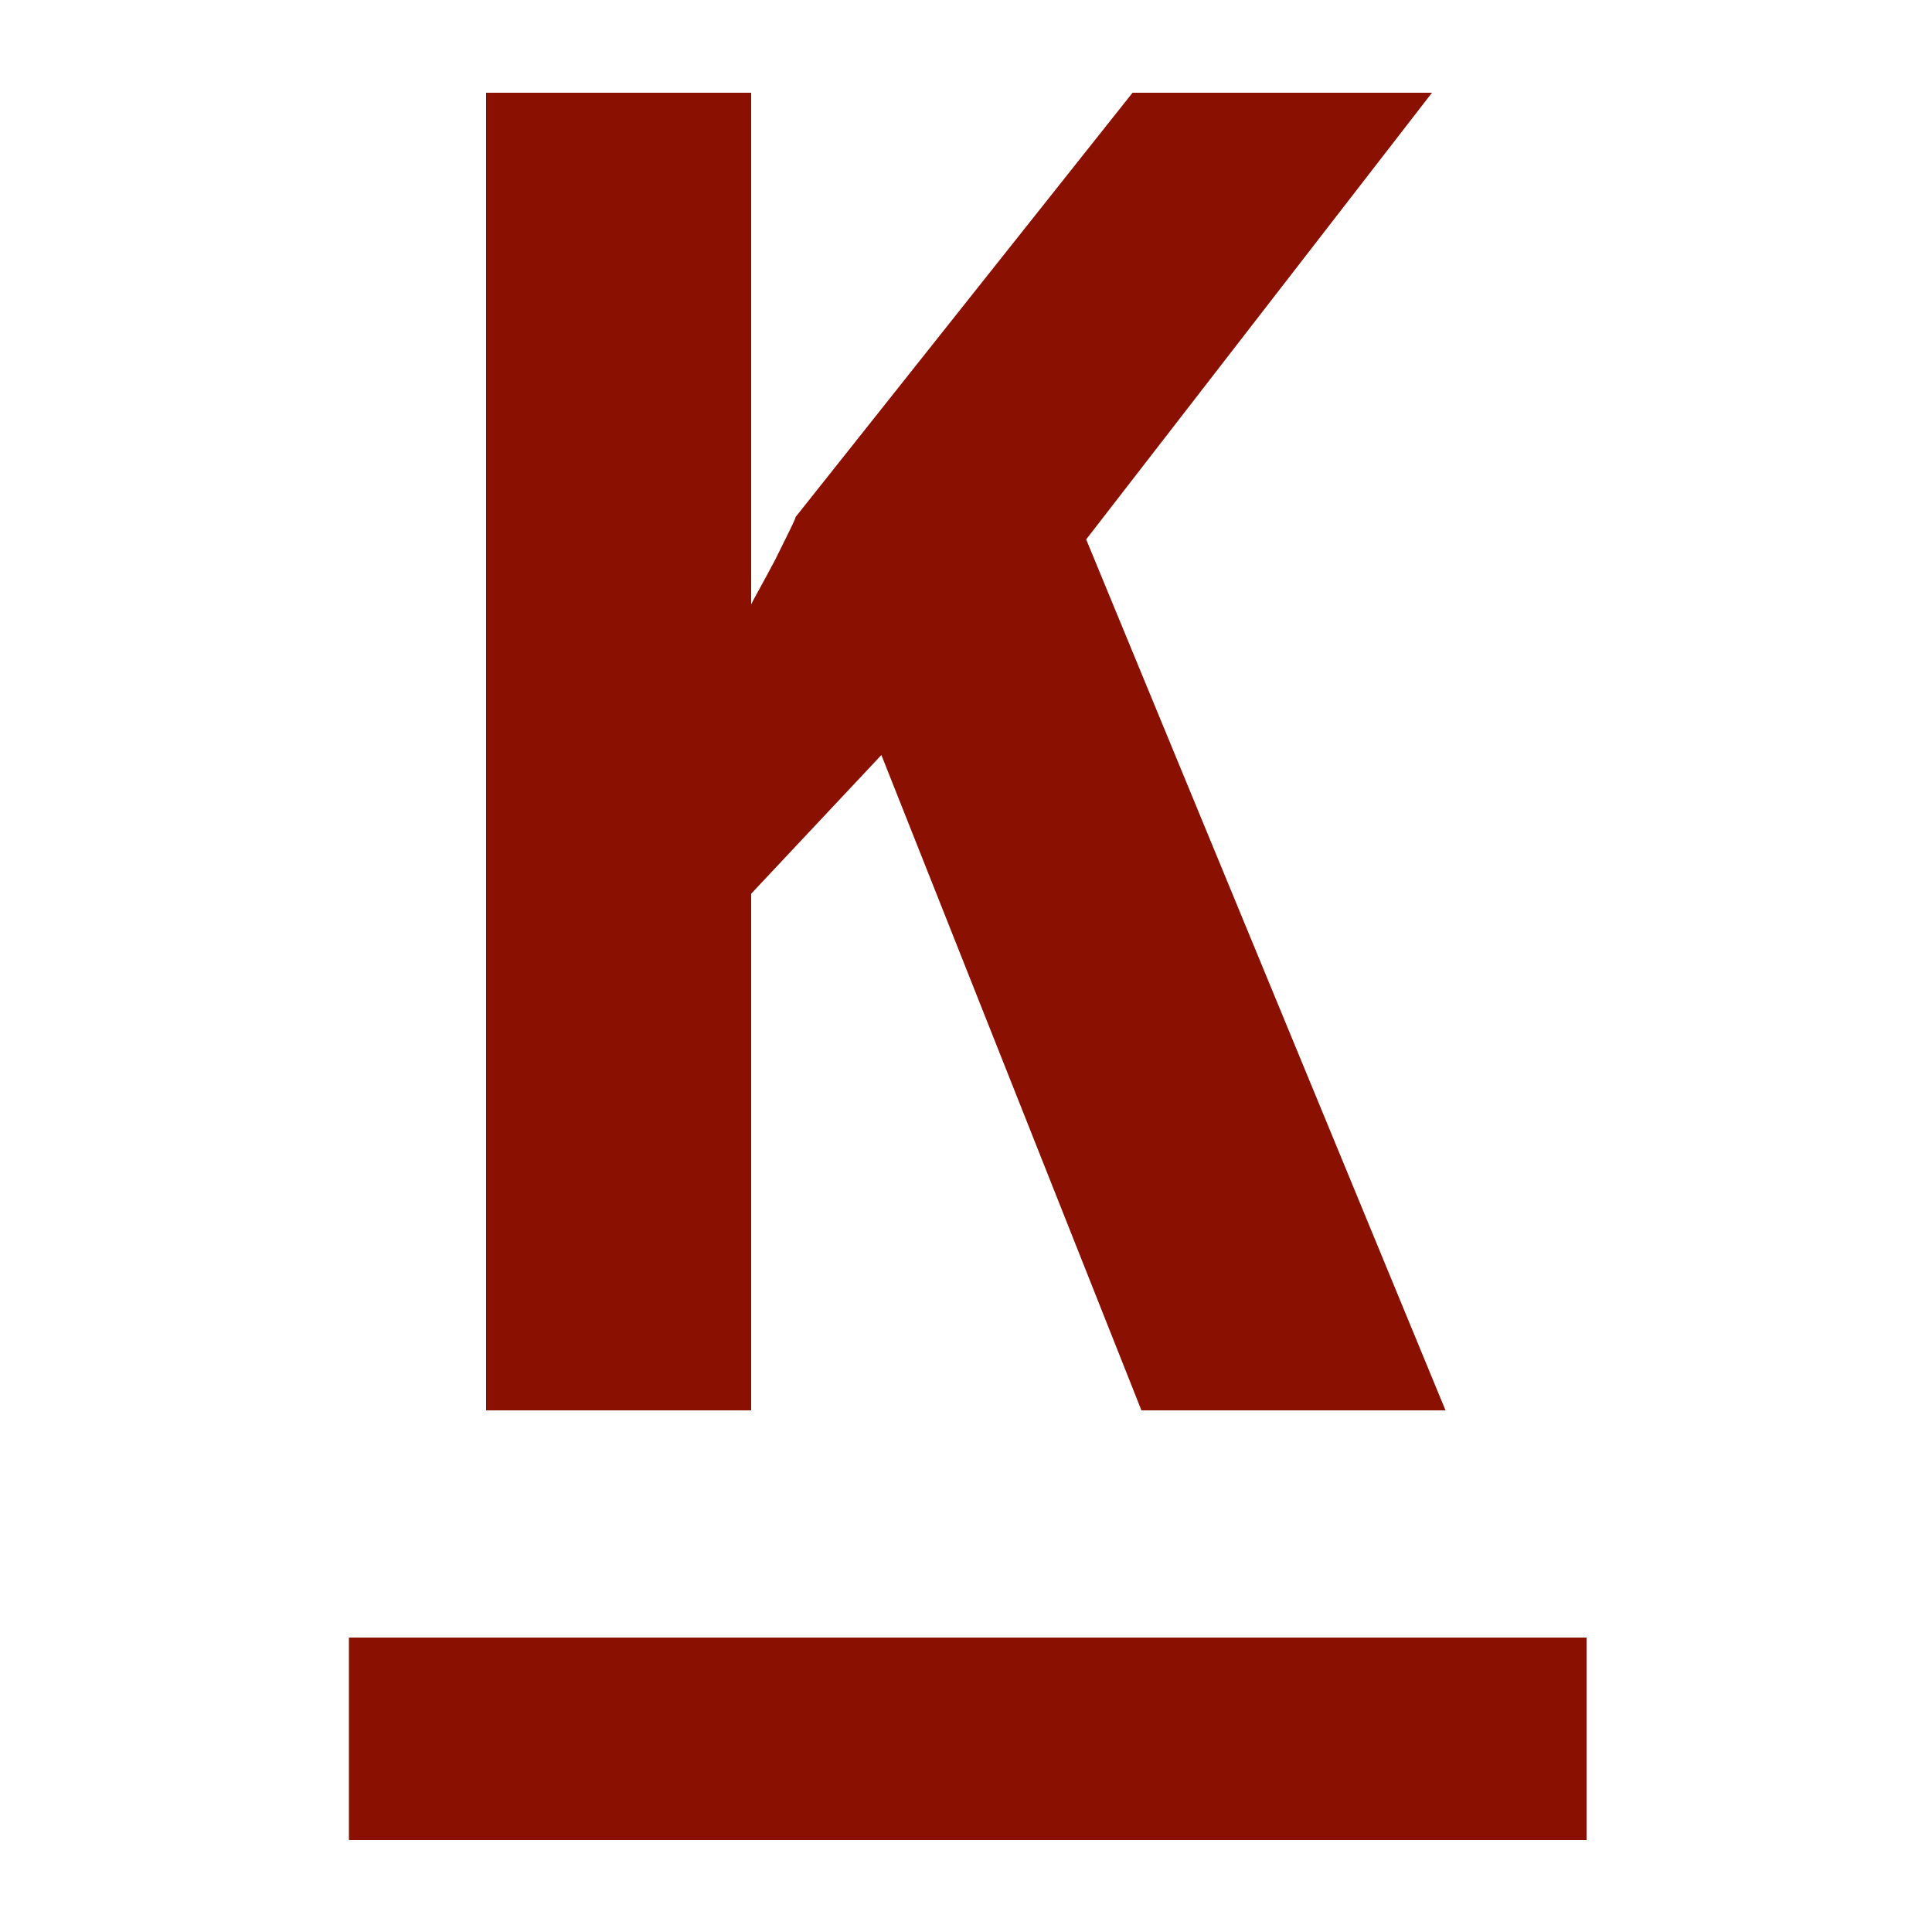 <?xml version="1.0" encoding="UTF-8"?>
<svg xmlns="http://www.w3.org/2000/svg" version="1.1" viewBox="0 0 500 500">
  <defs>
    <style>
      .cls-1 {
        fill: #8a1002;
      }
    </style>
  </defs>
  <!-- Generator: Adobe Illustrator 28.7.5, SVG Export Plug-In . SVG Version: 1.2.0 Build 176)  -->
  <g>
    <g id="Ebene_1">
      <rect class="cls-1" x="90.3" y="423.8" width="320.3" height="52.4"/>
      <path class="cls-1" d="M295.4,365l-67.3-169.6-33.7,35.9v133.7h-68.6V24h68.6v132.4c.4-.9,2.7-4.9,6.2-11.5,3.5-7.1,5.3-10.6,5.3-11.1l87.2-109.8h77.5l-89.5,115.6,93,225.4h-78.8Z"/>
    </g>
  </g>
</svg>